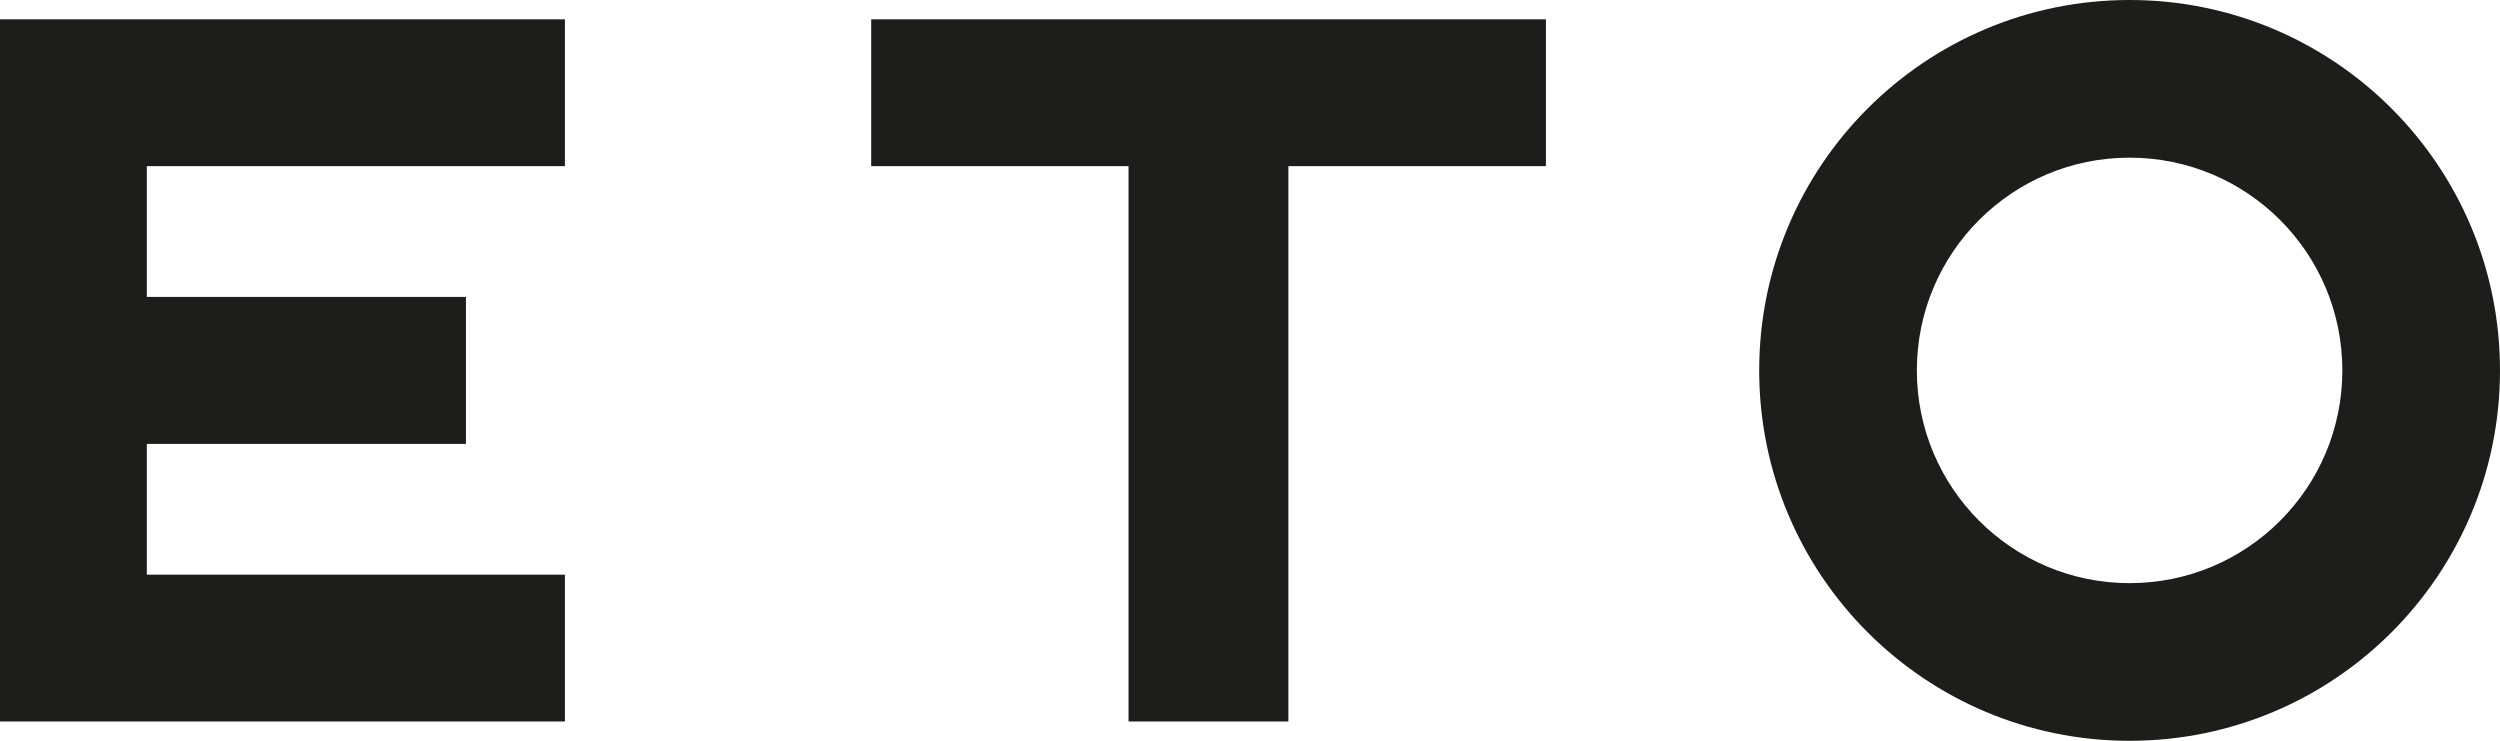 <svg viewBox="0 0 138.43 41.02" xmlns="http://www.w3.org/2000/svg" data-name="Layer 2" id="Layer_2">
  <defs>
    <style>
      .cls-1 {
        fill: #1d1d1b;
      }
    </style>
  </defs>
  <g id="Print">
    <g>
      <g id="LINE">
        <polygon points="31.28 39.95 31.28 31.82 8.13 31.82 8.13 24.58 25.8 24.58 25.8 16.44 8.13 16.44 8.13 9.2 31.28 9.2 31.28 1.07 0 1.07 0 39.95 31.28 39.95" class="cls-1"></polygon>
      </g>
      <g data-name="LINE" id="LINE-2">
        <polyline points="85.6 1.07 48.24 1.07 48.24 9.2 62.49 9.2 62.49 39.95 71.34 39.95 71.34 9.2 85.6 9.2" class="cls-1"></polyline>
      </g>
      <path d="M117.92,0c-11.33,0-20.51,9.18-20.51,20.51s9.18,20.51,20.51,20.51,20.51-9.18,20.51-20.51S129.25,0,117.92,0Zm0,32.29c-6.5,0-11.78-5.27-11.78-11.78s5.27-11.78,11.78-11.78,11.78,5.27,11.78,11.78-5.27,11.78-11.78,11.78Z" class="cls-1"></path>
    </g>
  </g>
</svg>